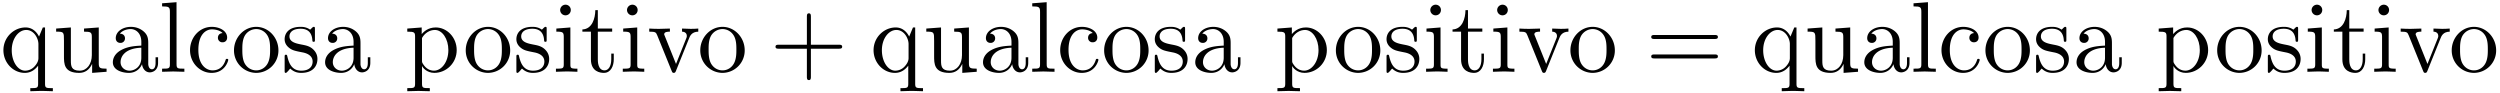 <svg xmlns="http://www.w3.org/2000/svg" xmlns:xlink="http://www.w3.org/1999/xlink" width="455" height="17" viewBox="1872.02 1482.983 271.98 10.162"><defs><path id="g0-43" d="M4.462-2.51h3.043c.153 0 .36 0 .36-.217s-.207-.218-.36-.218H4.462V-6c0-.153 0-.36-.218-.36s-.219.207-.219.36v3.055H.971c-.153 0-.36 0-.36.218s.207.218.36.218h3.054V.545c0 .153 0 .36.219.36s.218-.207.218-.36z"/><path id="g0-61" d="M7.495-3.567c.163 0 .37 0 .37-.218s-.207-.219-.36-.219H.971c-.153 0-.36 0-.36.219s.207.218.37.218zm.01 2.116c.153 0 .36 0 .36-.218s-.207-.218-.37-.218H.982c-.164 0-.371 0-.371.218s.207.218.36.218z"/><path id="g0-97" d="M3.633-.83c.043.437.338.895.85.895.23 0 .895-.152.895-1.036v-.61h-.273v.61c0 .633-.272.698-.392.698-.36 0-.404-.49-.404-.545V-3c0-.458 0-.884-.393-1.287-.425-.426-.97-.6-1.494-.6-.895 0-1.647.512-1.647 1.232 0 .328.218.513.501.513a.48.48 0 0 0 .502-.502c0-.13-.054-.49-.556-.501.294-.382.829-.502 1.178-.502.535 0 1.156.425 1.156 1.396v.404c-.556.032-1.32.065-2.007.392-.818.371-1.09.939-1.09 1.419C.458-.153 1.515.12 2.203.12c.72 0 1.221-.436 1.429-.95m-.077-1.788v1.09C3.556-.49 2.771-.12 2.28-.12c-.535 0-.982-.382-.982-.927 0-.6.458-1.506 2.258-1.571"/><path id="g0-99" d="M1.276-2.378c0-1.778.895-2.237 1.473-2.237.098 0 .786.011 1.167.404-.447.033-.512.36-.512.502a.48.48 0 0 0 .501.502c.284 0 .502-.186.502-.513 0-.742-.829-1.167-1.669-1.167-1.363 0-2.367 1.178-2.367 2.53C.37-.96 1.45.12 2.716.12c1.462 0 1.811-1.31 1.811-1.418s-.109-.11-.142-.11c-.098 0-.12.044-.141.11C3.927-.284 3.218-.153 2.814-.153c-.578 0-1.538-.469-1.538-2.225"/><path id="g0-105" d="m1.93-4.822-1.526.12v.338c.709 0 .807.066.807.6v2.935c0 .49-.12.49-.851.49V0c.35-.01.938-.033 1.2-.033.382 0 .764.022 1.135.033v-.338c-.72 0-.764-.055-.764-.48zm.045-1.898a.57.57 0 0 0-.579-.578.59.59 0 0 0-.578.578c0 .295.24.578.578.578a.57.57 0 0 0 .579-.578"/><path id="g0-108" d="m1.93-7.57-1.57.12v.337c.764 0 .85.077.85.611v5.673c0 .49-.12.49-.85.49V0c.36-.01.938-.033 1.21-.033S2.379-.01 2.783 0v-.338c-.731 0-.851 0-.851-.491z"/><path id="g0-111" d="M5.138-2.335c0-1.396-1.09-2.552-2.41-2.552-1.364 0-2.423 1.189-2.423 2.552A2.435 2.435 0 0 0 2.716.12a2.43 2.43 0 0 0 2.422-2.455M2.728-.153c-.47 0-.95-.229-1.244-.73-.273-.48-.273-1.146-.273-1.539 0-.425 0-1.014.262-1.494a1.46 1.46 0 0 1 1.243-.731c.48 0 .95.24 1.233.709s.284 1.102.284 1.516c0 .393 0 .982-.24 1.462-.24.49-.72.807-1.266.807"/><path id="g0-112" d="M1.876-4.102v-.72l-1.57.12v.338c.774 0 .85.066.85.546v5.105c0 .491-.12.491-.85.491v.338c.37-.01.938-.032 1.221-.032.295 0 .851.021 1.233.032v-.338c-.73 0-.85 0-.85-.49V-.645c.054.175.512.764 1.34.764 1.3 0 2.434-1.07 2.434-2.476 0-1.386-1.059-2.466-2.28-2.466-.851 0-1.31.48-1.528.72m.033 2.858v-2.432c.316-.557.851-.873 1.407-.873.797 0 1.462.96 1.462 2.193 0 1.32-.763 2.236-1.57 2.236-.437 0-.852-.218-1.146-.665-.153-.23-.153-.24-.153-.459"/><path id="g0-113" d="M4.145-.665v1.952c0 .491-.12.491-.85.491v.338c.37-.01.938-.032 1.221-.032.295 0 .851.021 1.233.032v-.338c-.73 0-.85 0-.85-.49v-6.11h-.24l-.415.993c-.142-.306-.59-.993-1.462-.993C1.516-4.822.37-3.764.37-2.345.37-.982 1.429.12 2.695.12c.763 0 1.21-.47 1.45-.785m.033-2.357v1.538c0 .35-.196.655-.436.917a1.4 1.4 0 0 1-1.004.447c-.796 0-1.462-.97-1.462-2.225 0-1.299.764-2.204 1.571-2.204.873 0 1.331.949 1.331 1.527"/><path id="g0-115" d="M2.27-2.116c.24.043 1.134.218 1.134 1.003 0 .557-.382.993-1.233.993C1.255-.12.86-.742.655-1.67.622-1.81.61-1.854.502-1.854c-.142 0-.142.077-.142.273v1.44C.36.044.36.12.48.12.535.12.545.11.753-.098.775-.12.775-.142.97-.35c.48.458.97.469 1.2.469 1.254 0 1.756-.73 1.756-1.516 0-.579-.327-.906-.458-1.037-.36-.349-.785-.436-1.244-.523-.61-.12-1.341-.262-1.341-.895 0-.382.283-.829 1.221-.829 1.2 0 1.255.982 1.277 1.32.01.098.109.098.13.098.143 0 .143-.054.143-.262v-1.101c0-.186 0-.262-.12-.262-.055 0-.077 0-.219.13a1.4 1.4 0 0 1-.185.175c-.415-.305-.862-.305-1.026-.305-1.33 0-1.745.73-1.745 1.342 0 .381.175.687.47.927.348.283.654.349 1.44.502"/><path id="g0-116" d="M1.887-4.364h1.56v-.338h-1.56v-2.007h-.272c-.011.894-.339 2.062-1.408 2.105v.24h.928v3.011C1.135-.01 2.149.12 2.542.12c.774 0 1.08-.775 1.08-1.473v-.622h-.273v.6c0 .808-.327 1.222-.73 1.222-.732 0-.732-.992-.732-1.178z"/><path id="g0-117" d="M4.265-.862V.12L5.836 0v-.338c-.763 0-.85-.077-.85-.611v-3.873l-1.604.12v.338c.763 0 .85.077.85.611v1.942c0 .95-.523 1.691-1.32 1.691-.916 0-.96-.513-.96-1.08v-3.622l-1.603.12v.338c.851 0 .851.033.851 1.004v1.636C1.2-.873 1.2.12 2.858.12c.611 0 1.091-.305 1.407-.982"/><path id="g0-118" d="M4.538-3.633c.098-.25.284-.72 1.004-.73v-.339c-.251.022-.567.033-.818.033-.262 0-.764-.022-.95-.033v.338c.404.011.524.262.524.47 0 .098-.022.141-.065.261L3.12-.85 1.898-3.895c-.065-.141-.065-.163-.065-.185 0-.284.425-.284.622-.284v-.338c-.328.011-.939.033-1.19.033-.294 0-.73-.011-1.058-.033v.338c.688 0 .731.066.873.404L2.65-.087c.066.152.088.207.23.207s.185-.098.23-.207z"/></defs><g id="page1"><use xlink:href="#g0-113" x="1872.02" y="1490.792"/><use xlink:href="#g0-117" x="1877.777" y="1490.792"/><use xlink:href="#g0-97" x="1883.838" y="1490.792"/><use xlink:href="#g0-108" x="1889.293" y="1490.792"/><use xlink:href="#g0-99" x="1892.323" y="1490.792"/><use xlink:href="#g0-111" x="1897.171" y="1490.792"/><use xlink:href="#g0-115" x="1902.626" y="1490.792"/><use xlink:href="#g0-97" x="1906.929" y="1490.792"/><use xlink:href="#g0-112" x="1916.02" y="1490.792"/><use xlink:href="#g0-111" x="1922.384" y="1490.792"/><use xlink:href="#g0-115" x="1927.838" y="1490.792"/><use xlink:href="#g0-105" x="1932.141" y="1490.792"/><use xlink:href="#g0-116" x="1935.171" y="1490.792"/><use xlink:href="#g0-105" x="1939.414" y="1490.792"/><use xlink:href="#g0-118" x="1942.444" y="1490.792"/><use xlink:href="#g0-111" x="1947.899" y="1490.792"/><use xlink:href="#g0-43" x="1955.777" y="1490.792"/><use xlink:href="#g0-113" x="1966.686" y="1490.792"/><use xlink:href="#g0-117" x="1972.444" y="1490.792"/><use xlink:href="#g0-97" x="1978.505" y="1490.792"/><use xlink:href="#g0-108" x="1983.959" y="1490.792"/><use xlink:href="#g0-99" x="1986.99" y="1490.792"/><use xlink:href="#g0-111" x="1991.838" y="1490.792"/><use xlink:href="#g0-115" x="1997.293" y="1490.792"/><use xlink:href="#g0-97" x="2001.596" y="1490.792"/><use xlink:href="#g0-112" x="2010.687" y="1490.792"/><use xlink:href="#g0-111" x="2017.05" y="1490.792"/><use xlink:href="#g0-115" x="2022.505" y="1490.792"/><use xlink:href="#g0-105" x="2026.808" y="1490.792"/><use xlink:href="#g0-116" x="2029.838" y="1490.792"/><use xlink:href="#g0-105" x="2034.081" y="1490.792"/><use xlink:href="#g0-118" x="2037.111" y="1490.792"/><use xlink:href="#g0-111" x="2042.565" y="1490.792"/><use xlink:href="#g0-61" x="2051.05" y="1490.792"/><use xlink:href="#g0-113" x="2062.565" y="1490.792"/><use xlink:href="#g0-117" x="2068.323" y="1490.792"/><use xlink:href="#g0-97" x="2074.383" y="1490.792"/><use xlink:href="#g0-108" x="2079.838" y="1490.792"/><use xlink:href="#g0-99" x="2082.868" y="1490.792"/><use xlink:href="#g0-111" x="2087.717" y="1490.792"/><use xlink:href="#g0-115" x="2093.171" y="1490.792"/><use xlink:href="#g0-97" x="2097.474" y="1490.792"/><use xlink:href="#g0-112" x="2106.565" y="1490.792"/><use xlink:href="#g0-111" x="2112.929" y="1490.792"/><use xlink:href="#g0-115" x="2118.384" y="1490.792"/><use xlink:href="#g0-105" x="2122.687" y="1490.792"/><use xlink:href="#g0-116" x="2125.717" y="1490.792"/><use xlink:href="#g0-105" x="2129.959" y="1490.792"/><use xlink:href="#g0-118" x="2132.99" y="1490.792"/><use xlink:href="#g0-111" x="2138.444" y="1490.792"/></g><script type="text/ecmascript">if(window.parent.postMessage)window.parent.postMessage(&quot;2.95313|341.25|12.75|&quot;+window.location,&quot;*&quot;);</script></svg>